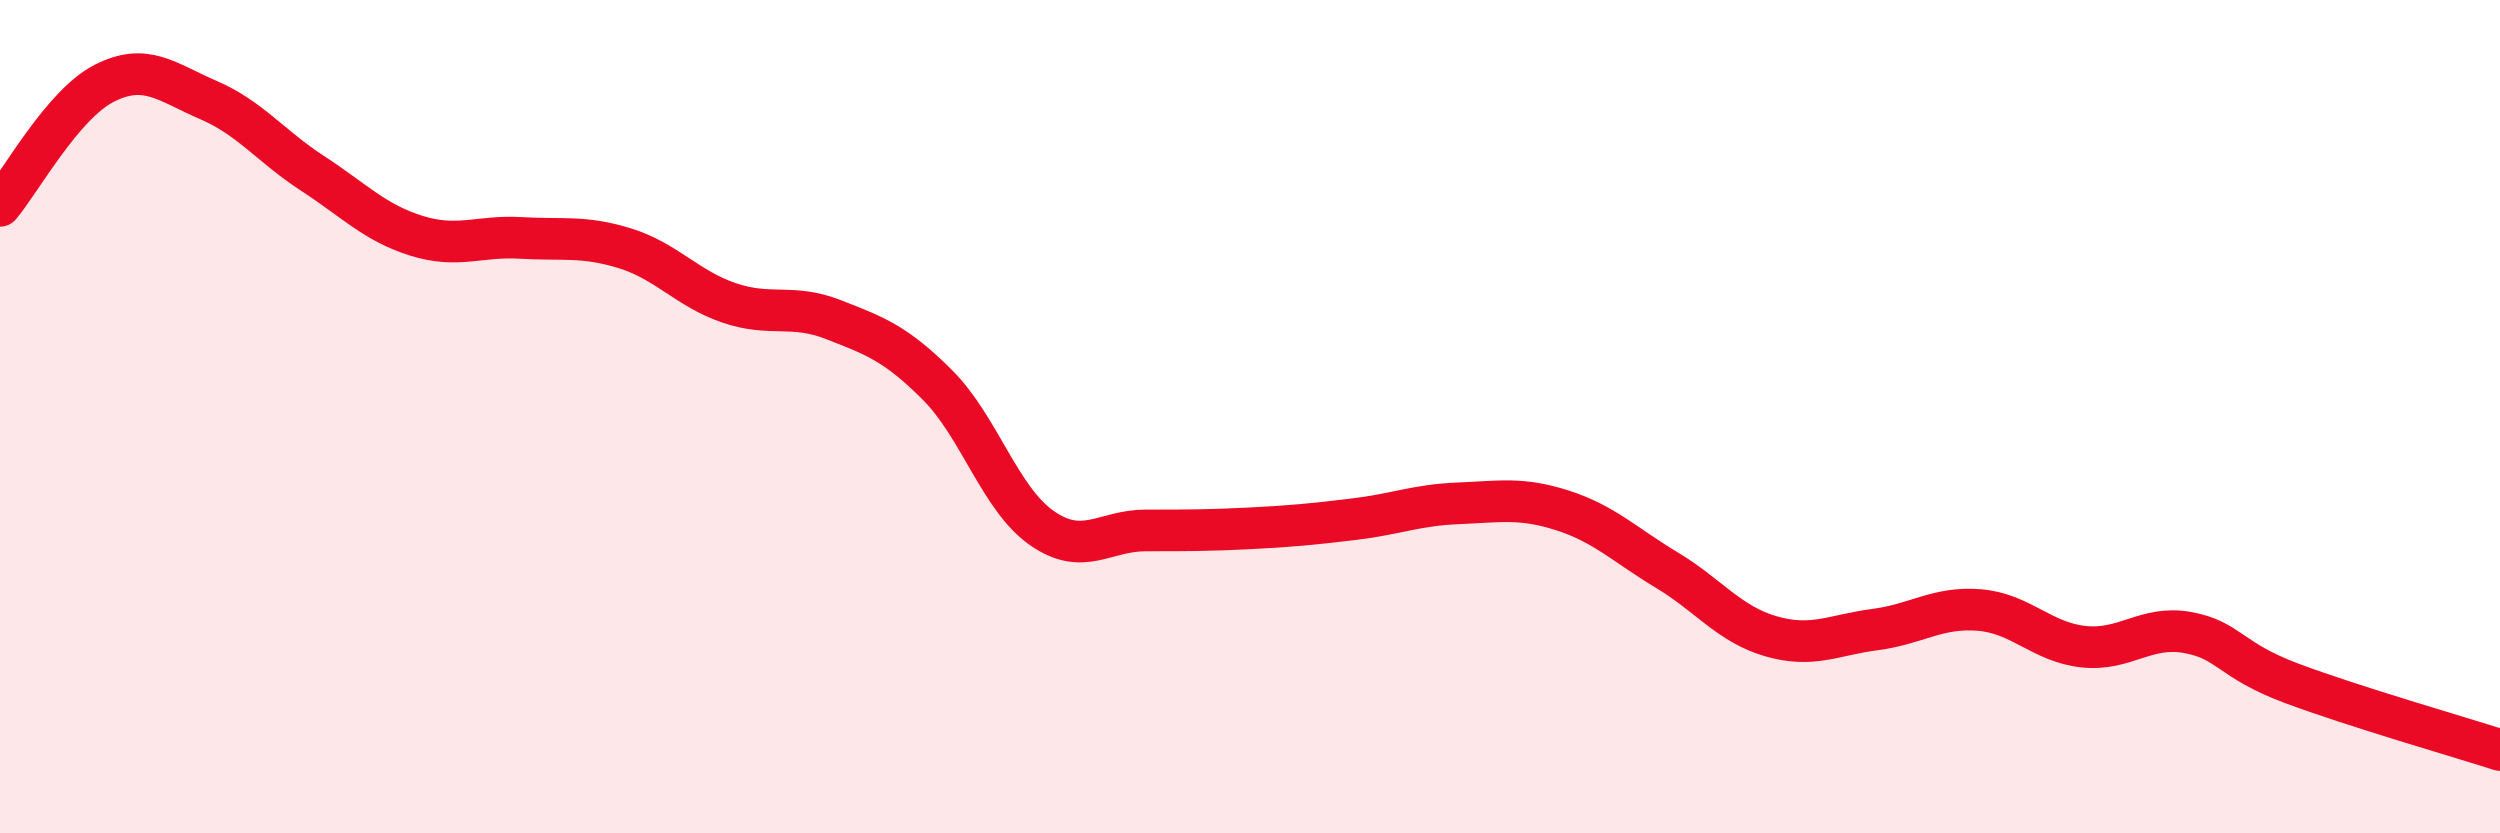 
    <svg width="60" height="20" viewBox="0 0 60 20" xmlns="http://www.w3.org/2000/svg">
      <path
        d="M 0,4.94 C 0.5,4.35 1.5,2.51 2.5,2 C 3.5,1.49 4,1.97 5,2.4 C 6,2.83 6.5,3.51 7.5,4.16 C 8.5,4.81 9,5.35 10,5.66 C 11,5.97 11.5,5.65 12.5,5.71 C 13.5,5.77 14,5.65 15,5.96 C 16,6.27 16.5,6.93 17.5,7.27 C 18.5,7.61 19,7.28 20,7.67 C 21,8.06 21.5,8.24 22.5,9.24 C 23.5,10.24 24,11.97 25,12.67 C 26,13.37 26.5,12.73 27.5,12.73 C 28.5,12.73 29,12.73 30,12.68 C 31,12.63 31.5,12.58 32.5,12.46 C 33.5,12.34 34,12.12 35,12.08 C 36,12.04 36.5,11.93 37.5,12.25 C 38.5,12.57 39,13.08 40,13.68 C 41,14.28 41.5,14.98 42.5,15.27 C 43.5,15.56 44,15.24 45,15.11 C 46,14.98 46.5,14.56 47.5,14.64 C 48.5,14.72 49,15.41 50,15.52 C 51,15.63 51.5,15 52.5,15.18 C 53.5,15.36 53.5,15.84 55,16.4 C 56.5,16.96 59,17.68 60,18L60 20L0 20Z"
        fill="#EB0A25"
        opacity="0.1"
        stroke-linecap="round"
        stroke-linejoin="round"
      />
      <path
        d="M 0,4.94 C 0.5,4.35 1.5,2.51 2.5,2 C 3.5,1.49 4,1.97 5,2.4 C 6,2.83 6.5,3.51 7.5,4.16 C 8.5,4.81 9,5.35 10,5.66 C 11,5.97 11.5,5.65 12.5,5.71 C 13.5,5.77 14,5.65 15,5.96 C 16,6.27 16.5,6.93 17.5,7.27 C 18.5,7.61 19,7.28 20,7.67 C 21,8.06 21.5,8.24 22.5,9.24 C 23.5,10.24 24,11.97 25,12.67 C 26,13.37 26.5,12.73 27.5,12.73 C 28.5,12.73 29,12.73 30,12.68 C 31,12.63 31.5,12.58 32.5,12.46 C 33.5,12.34 34,12.12 35,12.08 C 36,12.04 36.5,11.93 37.5,12.25 C 38.5,12.57 39,13.08 40,13.68 C 41,14.28 41.5,14.98 42.5,15.27 C 43.5,15.56 44,15.24 45,15.11 C 46,14.98 46.5,14.56 47.5,14.64 C 48.5,14.72 49,15.41 50,15.52 C 51,15.63 51.5,15 52.5,15.18 C 53.5,15.36 53.5,15.84 55,16.4 C 56.5,16.96 59,17.68 60,18"
        stroke="#EB0A25"
        stroke-width="1"
        fill="none"
        stroke-linecap="round"
        stroke-linejoin="round"
      />
    </svg>
  